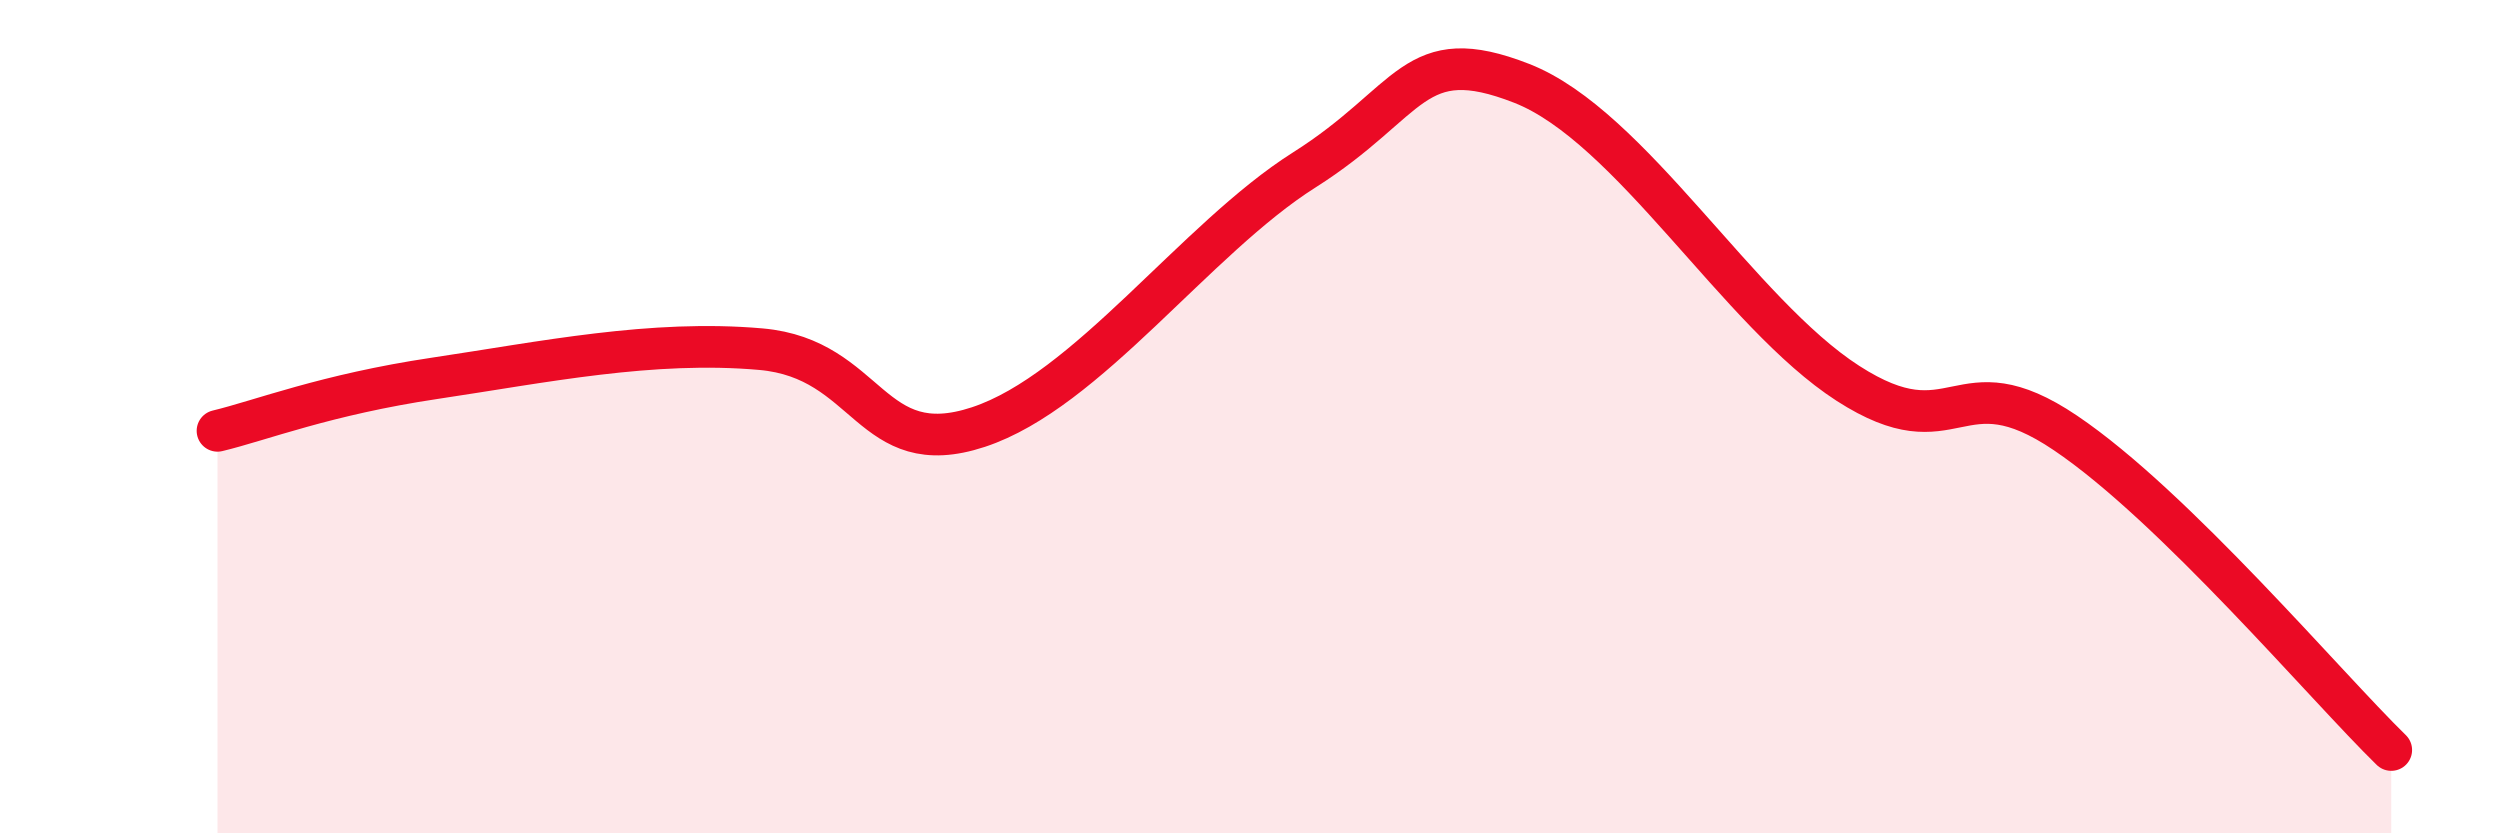
    <svg width="60" height="20" viewBox="0 0 60 20" xmlns="http://www.w3.org/2000/svg">
      <path
        d="M 5.22,10.34 C 6.26,10.09 7.82,9.47 10.43,9.08 C 13.04,8.69 15.65,8.15 18.26,8.38 C 20.87,8.61 20.87,11.11 23.48,10.25 C 26.09,9.39 28.69,5.73 31.3,4.08 C 33.91,2.43 33.91,0.98 36.52,2 C 39.13,3.02 41.74,7.52 44.35,9.2 C 46.96,10.88 46.96,8.63 49.57,10.39 C 52.18,12.15 55.83,16.48 57.39,18L57.39 20L5.22 20Z"
        fill="#EB0A25"
        opacity="0.1"
        stroke-linecap="round"
        stroke-linejoin="round"
      />
      <path
        d="M 5.22,10.34 C 6.26,10.09 7.82,9.47 10.43,9.08 C 13.04,8.69 15.65,8.15 18.26,8.38 C 20.87,8.61 20.87,11.11 23.48,10.25 C 26.09,9.39 28.69,5.73 31.3,4.08 C 33.91,2.43 33.91,0.98 36.52,2 C 39.13,3.02 41.74,7.52 44.35,9.2 C 46.96,10.88 46.96,8.63 49.57,10.39 C 52.18,12.15 55.83,16.48 57.39,18"
        stroke="#EB0A25"
        stroke-width="1"
        fill="none"
        stroke-linecap="round"
        stroke-linejoin="round"
      />
    </svg>
  